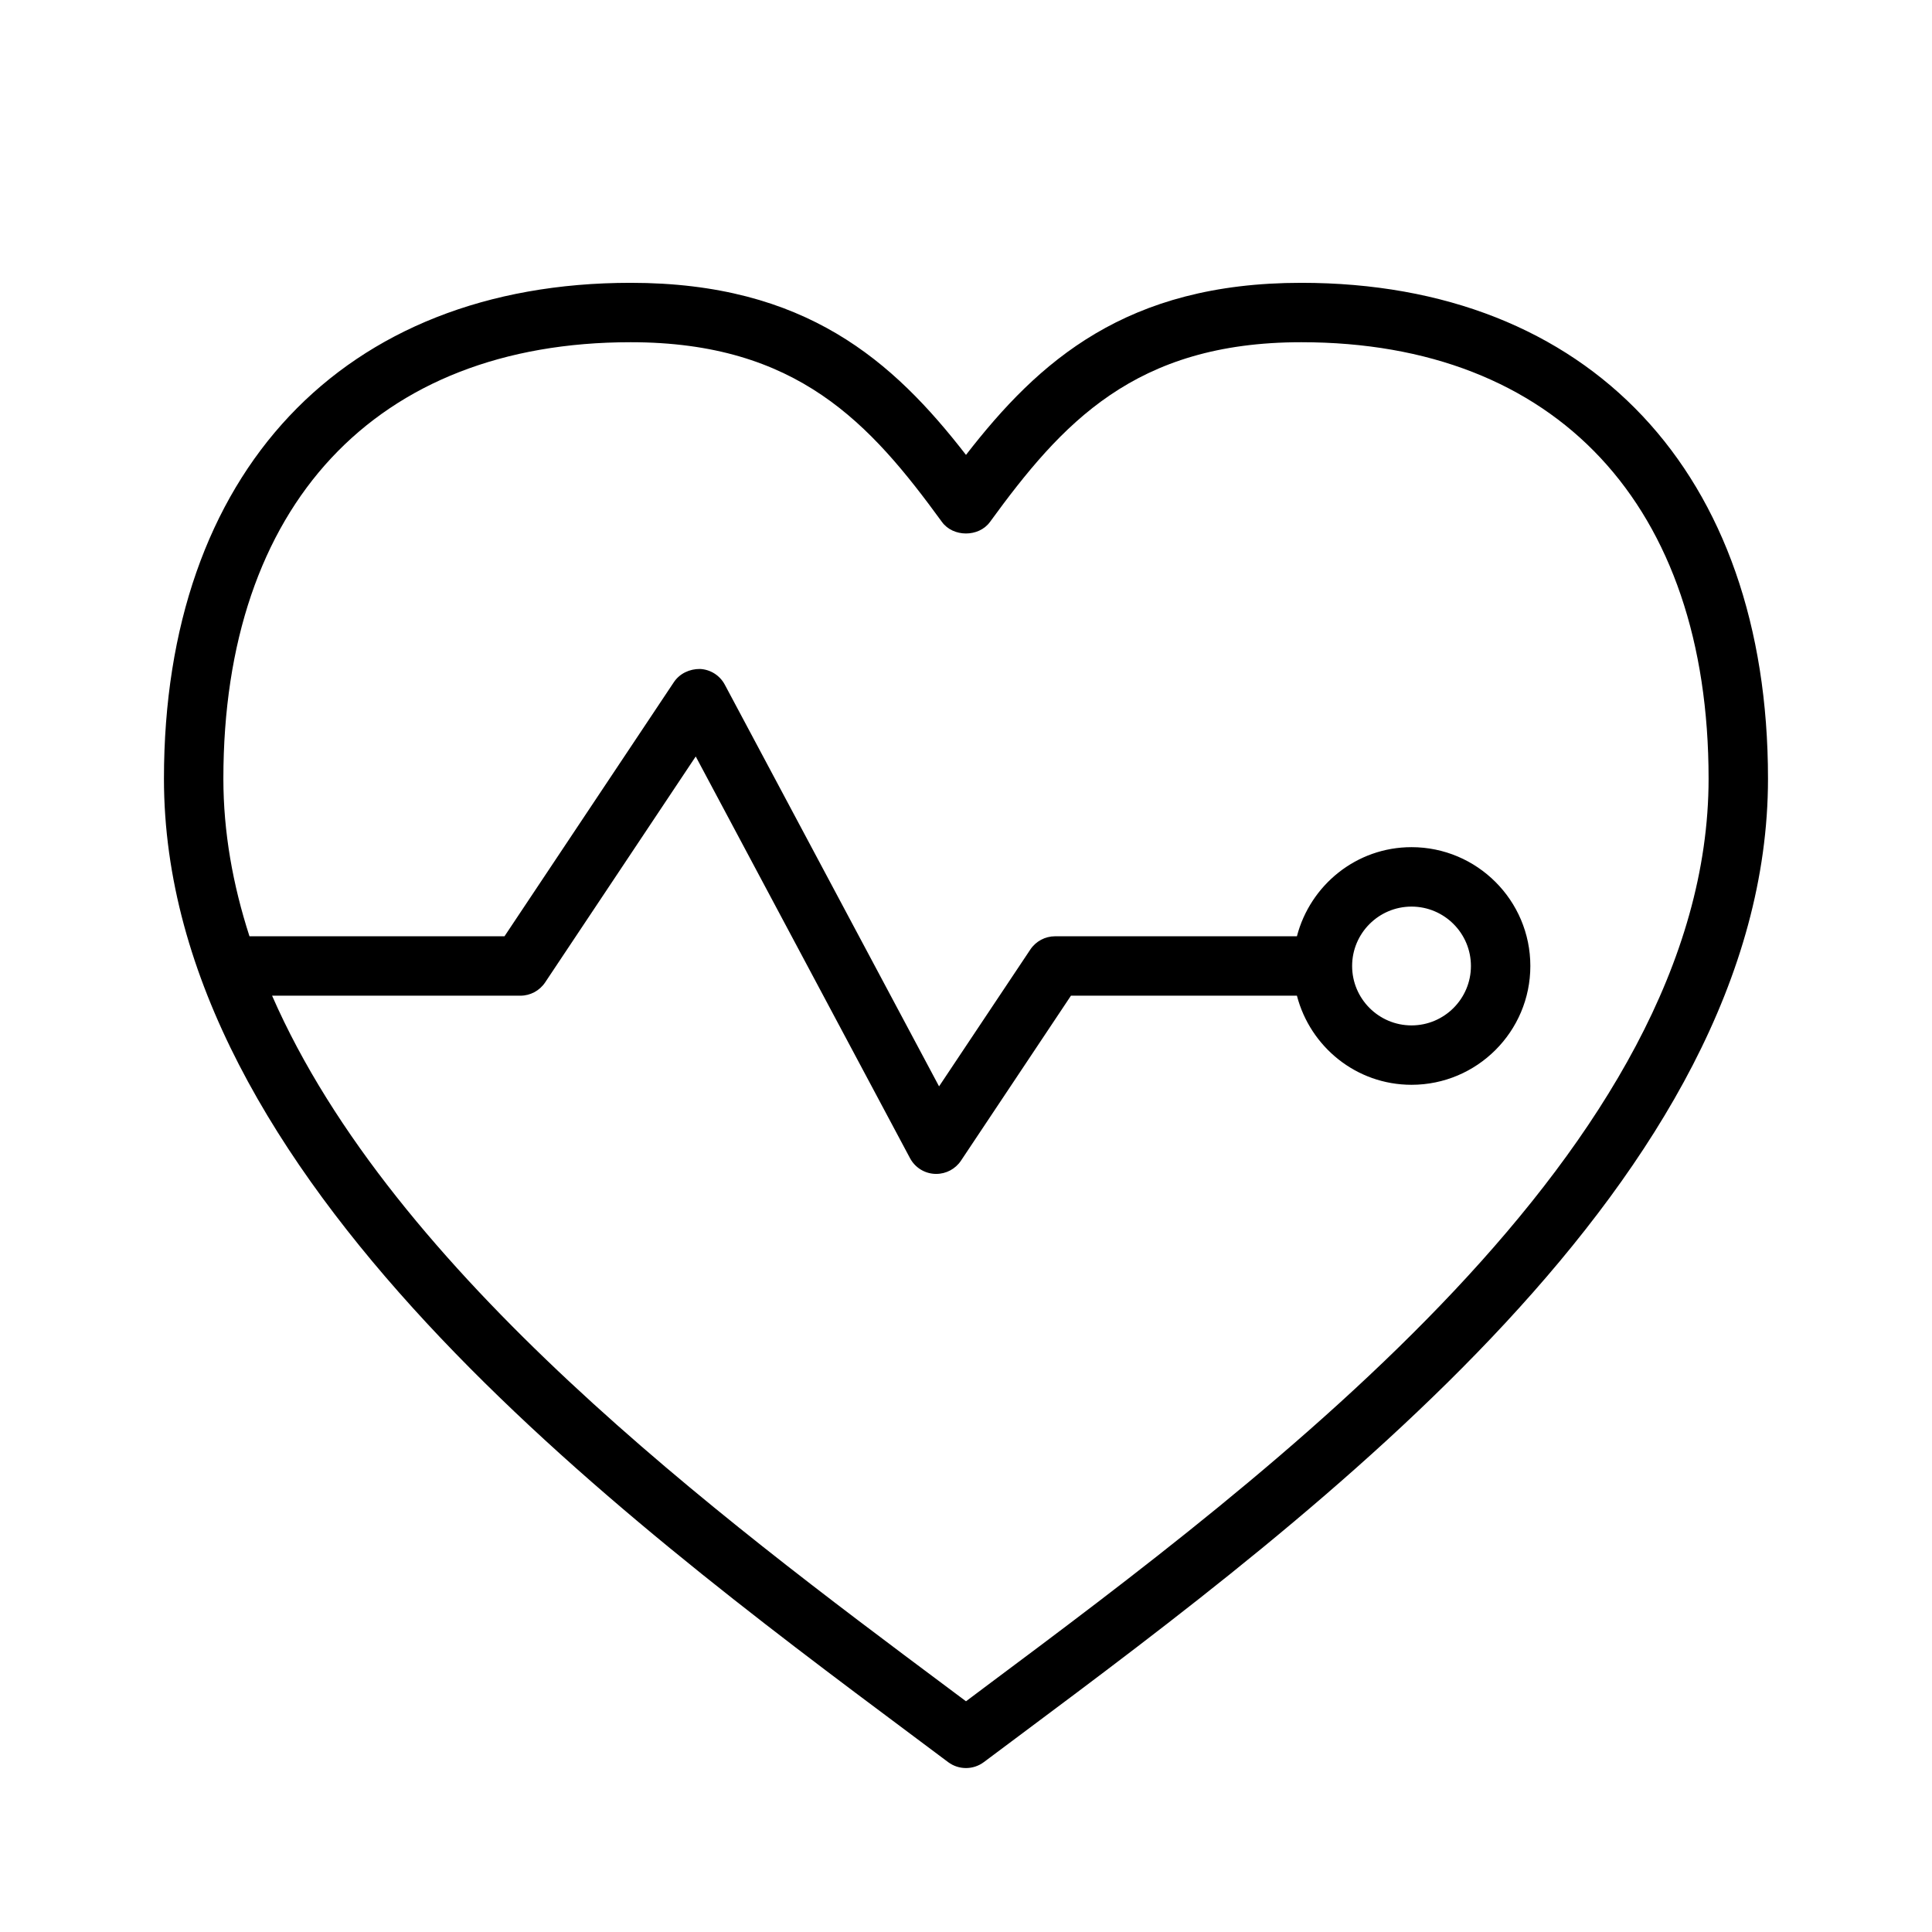 <?xml version="1.0" encoding="UTF-8"?>
<!-- Uploaded to: SVG Repo, www.svgrepo.com, Generator: SVG Repo Mixer Tools -->
<svg fill="#000000" width="800px" height="800px" version="1.1" viewBox="144 144 512 512" xmlns="http://www.w3.org/2000/svg">
 <path d="m488.85 218.95c-46.352 0-69.551 20.695-88.852 45.602-19.309-24.906-42.5-45.602-88.859-45.602-76.289 0-123.69 50.352-123.69 131.4 0 105.47 119.46 194.66 198.51 253.67l9.312 6.965c1.402 1.047 3.062 1.566 4.723 1.566s3.32-0.52 4.723-1.566l9.32-6.965c79.047-59.012 198.5-148.19 198.5-253.67 0-81.051-47.398-131.4-123.69-131.4zm-84.238 372.45-4.613 3.457-4.613-3.449c-61.098-45.609-147.06-109.84-179.28-183.54h65.801c2.629 0 5.086-1.316 6.551-3.504l39.918-59.891 56.789 106.46c1.309 2.449 3.793 4.023 6.559 4.156 0.133 0.008 0.266 0.008 0.391 0.008 2.621 0 5.086-1.309 6.551-3.504l29.148-43.727h59.883c3.519 13.547 15.734 23.617 30.371 23.617 17.367 0 31.488-14.121 31.488-31.488s-14.121-31.488-31.488-31.488c-14.633 0-26.852 10.078-30.371 23.617h-64.094c-2.629 0-5.086 1.316-6.551 3.504l-24.191 36.273-56.785-106.46c-1.309-2.449-3.793-4.023-6.559-4.156-2.754-0.031-5.398 1.195-6.934 3.496l-44.887 67.344h-67.582c-4.414-13.648-6.918-27.59-6.918-41.773 0-72.422 40.352-115.66 107.94-115.66 44.203 0 63.512 21.57 82.492 47.633 2.961 4.07 9.762 4.07 12.723 0 18.988-26.062 38.289-47.633 82.492-47.633 67.598 0 107.95 43.238 107.95 115.66 0 97.578-115.65 183.92-192.19 241.05zm97.715-191.4c0-8.684 7.062-15.742 15.742-15.742 8.684 0 15.742 7.062 15.742 15.742 0 8.684-7.062 15.742-15.742 15.742-8.684 0-15.742-7.062-15.742-15.742z"/>
</svg>